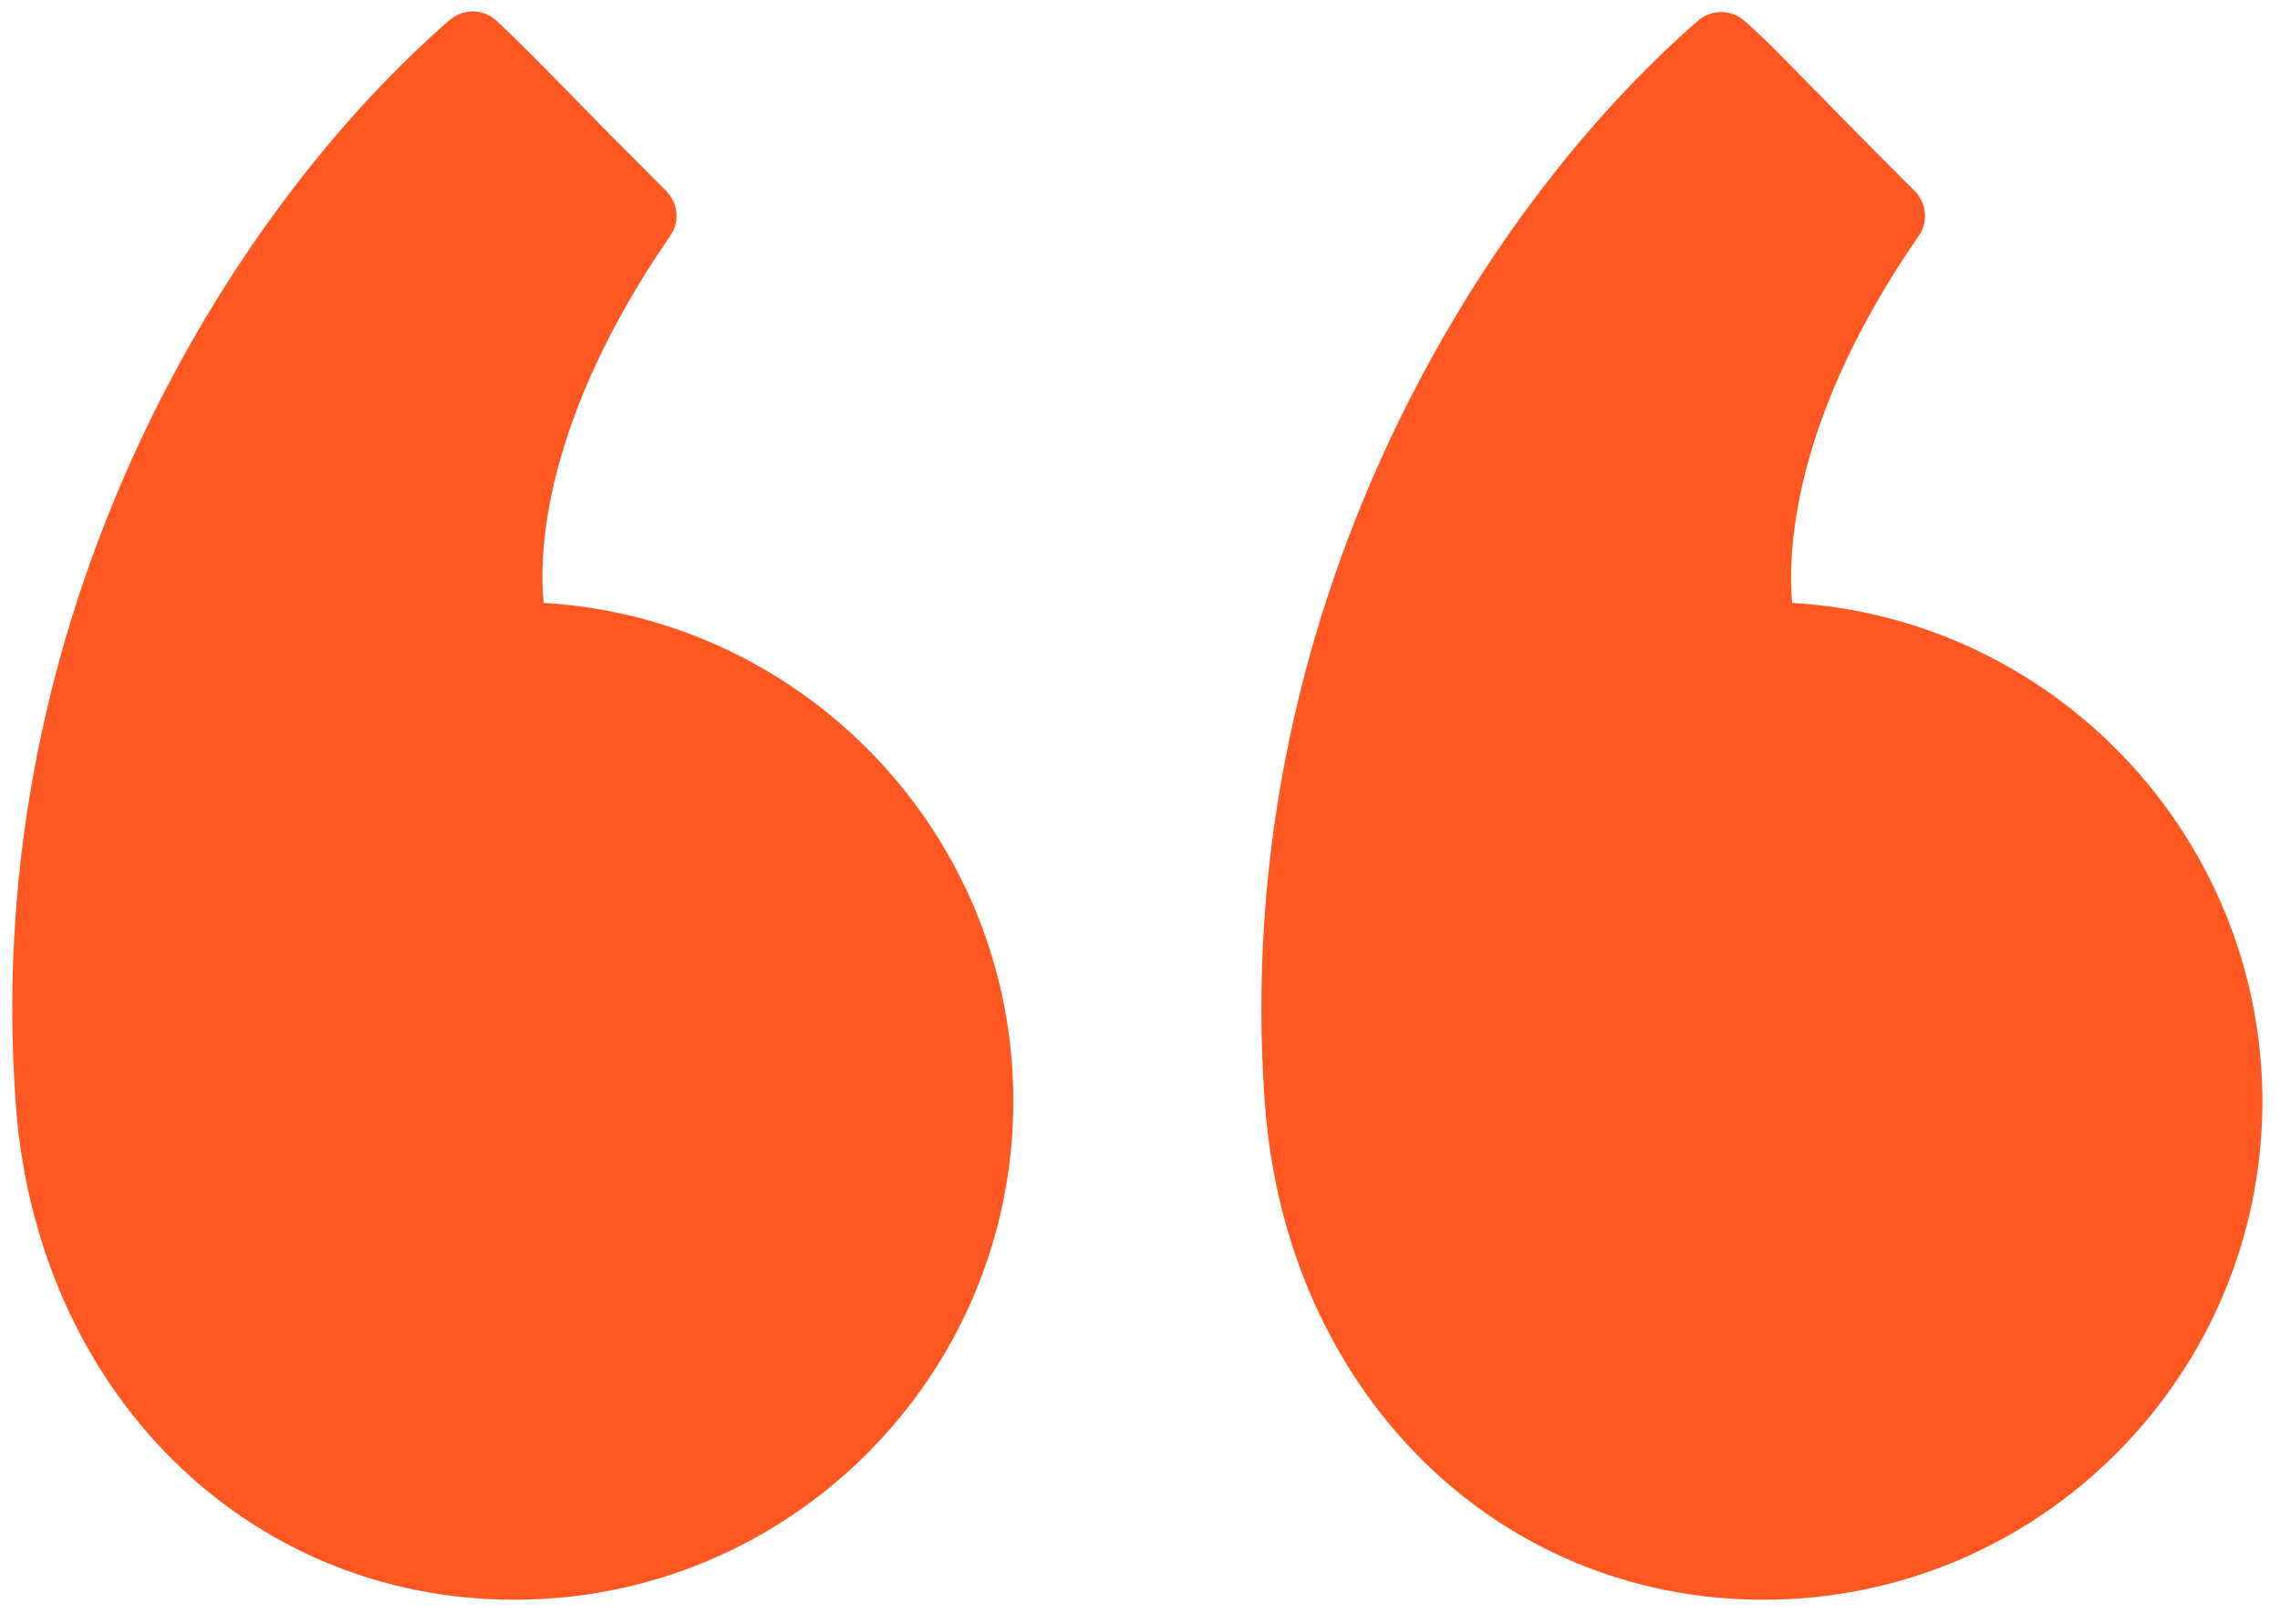 <?xml version="1.0" encoding="utf-8"?>
<!-- Generator: Adobe Illustrator 25.2.1, SVG Export Plug-In . SVG Version: 6.00 Build 0)  -->
<svg version="1.1" id="Calque_1" xmlns="http://www.w3.org/2000/svg" xmlns:xlink="http://www.w3.org/1999/xlink" x="0px" y="0px"
	 viewBox="0 0 376.2 268" style="enable-background:new 0 0 376.2 268;" xml:space="preserve">
<style type="text/css">
	.st0{fill:#FF5722;}
</style>
<g id="Quotemarks-left">
	<path class="st0" d="M295.7,99.5c-0.7-8.1-0.2-30.1,20.9-60.6c1.6-2.3,1.3-5.4-0.7-7.4c-8.6-8.6-13.9-14-17.6-17.8
		c-4.9-5-7.1-7.3-10.4-10.2c-2.2-2-5.5-2-7.7-0.1c-36.7,31.9-77.4,97.9-71.5,178.7c3.5,47.5,38.1,81.9,82.3,81.9
		c45.4,0,82.3-36.9,82.3-82.3C373.2,137.9,338.8,102,295.7,99.5z"/>
	<path class="st0" d="M89.7,99.5c-0.8-8.1-0.2-30,20.9-60.6c1.6-2.3,1.3-5.4-0.7-7.4c-8.6-8.6-13.9-14-17.6-17.8
		c-4.9-5-7.2-7.3-10.4-10.3c-2.2-2-5.5-2-7.7-0.1C37.4,35.3-3.3,101.3,2.6,182.1v0C6,229.6,40.7,264,84.9,264
		c45.4,0,82.3-36.9,82.3-82.3C167.2,137.9,132.8,102,89.7,99.5z"/>
</g>
</svg>
